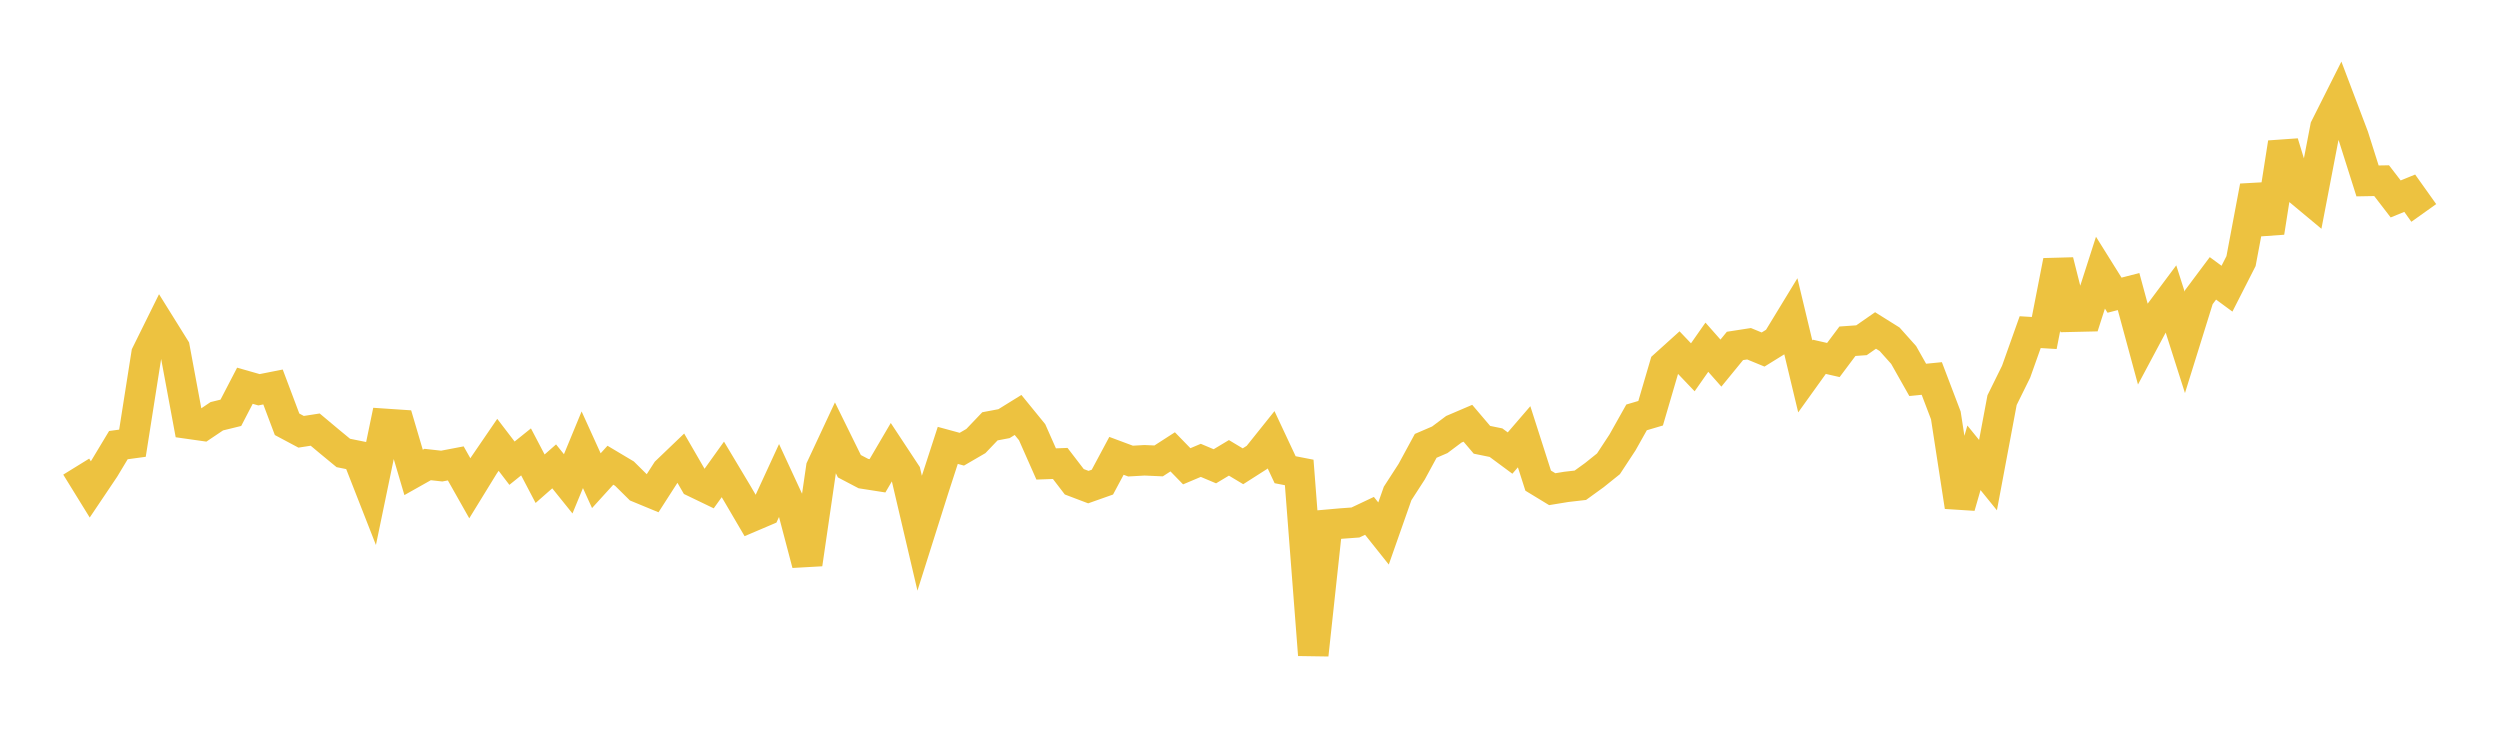 <svg width="164" height="48" xmlns="http://www.w3.org/2000/svg" xmlns:xlink="http://www.w3.org/1999/xlink"><path fill="none" stroke="rgb(237,194,64)" stroke-width="2" d="M5,30.61L5.922,32.104L6.844,30.733L7.766,29.2L8.689,29.075L9.611,23.217L10.533,21.352L11.455,22.832L12.377,27.795L13.299,27.926L14.222,27.306L15.144,27.08L16.066,25.305L16.988,25.568L17.91,25.386L18.832,27.834L19.754,28.325L20.677,28.182L21.599,28.954L22.521,29.714L23.443,29.9L24.365,32.254L25.287,27.807L26.21,27.869L27.132,30.991L28.054,30.472L28.976,30.575L29.898,30.399L30.82,32.031L31.743,30.529L32.665,29.181L33.587,30.385L34.509,29.644L35.431,31.404L36.353,30.594L37.275,31.74L38.198,29.504L39.12,31.533L40.042,30.519L40.964,31.069L41.886,31.981L42.808,32.362L43.731,30.926L44.653,30.043L45.575,31.637L46.497,32.081L47.419,30.793L48.341,32.334L49.263,33.908L50.186,33.515L51.108,31.514L52.03,33.505L52.952,37.004L53.874,30.683L54.796,28.709L55.719,30.584L56.641,31.068L57.563,31.212L58.485,29.64L59.407,31.038L60.329,34.975L61.251,32.059L62.174,29.217L63.096,29.468L64.018,28.932L64.94,27.966L65.862,27.792L66.784,27.221L67.707,28.353L68.629,30.436L69.551,30.402L70.473,31.604L71.395,31.954L72.317,31.628L73.24,29.903L74.162,30.247L75.084,30.195L76.006,30.236L76.928,29.641L77.85,30.588L78.772,30.199L79.695,30.588L80.617,30.035L81.539,30.588L82.461,30L83.383,28.848L84.305,30.814L85.228,30.993L86.15,42.959L87.072,34.424L87.994,34.343L88.916,34.276L89.838,33.84L90.76,34.997L91.683,32.371L92.605,30.945L93.527,29.247L94.449,28.851L95.371,28.16L96.293,27.766L97.216,28.851L98.138,29.039L99.06,29.721L99.982,28.651L100.904,31.529L101.826,32.09L102.749,31.939L103.671,31.833L104.593,31.166L105.515,30.426L106.437,29.022L107.359,27.381L108.281,27.108L109.204,23.96L110.126,23.128L111.048,24.095L111.97,22.777L112.892,23.82L113.814,22.693L114.737,22.55L115.659,22.929L116.581,22.358L117.503,20.844L118.425,24.692L119.347,23.407L120.269,23.617L121.192,22.385L122.114,22.32L123.036,21.679L123.958,22.256L124.88,23.287L125.802,24.92L126.725,24.829L127.647,27.251L128.569,33.235L129.491,30.032L130.413,31.168L131.335,26.25L132.257,24.383L133.18,21.789L134.102,21.845L135.024,17.12L135.946,20.776L136.868,20.755L137.79,17.887L138.713,19.364L139.635,19.126L140.557,22.528L141.479,20.8L142.401,19.564L143.323,22.457L144.246,19.493L145.168,18.26L146.09,18.938L147.012,17.127L147.934,12.224L148.856,15.244L149.778,9.366L150.701,12.387L151.623,13.155L152.545,8.357L153.467,6.523L154.389,8.957L155.311,11.869L156.234,11.852L157.156,13.05L158.078,12.674L159,13.969"></path></svg>